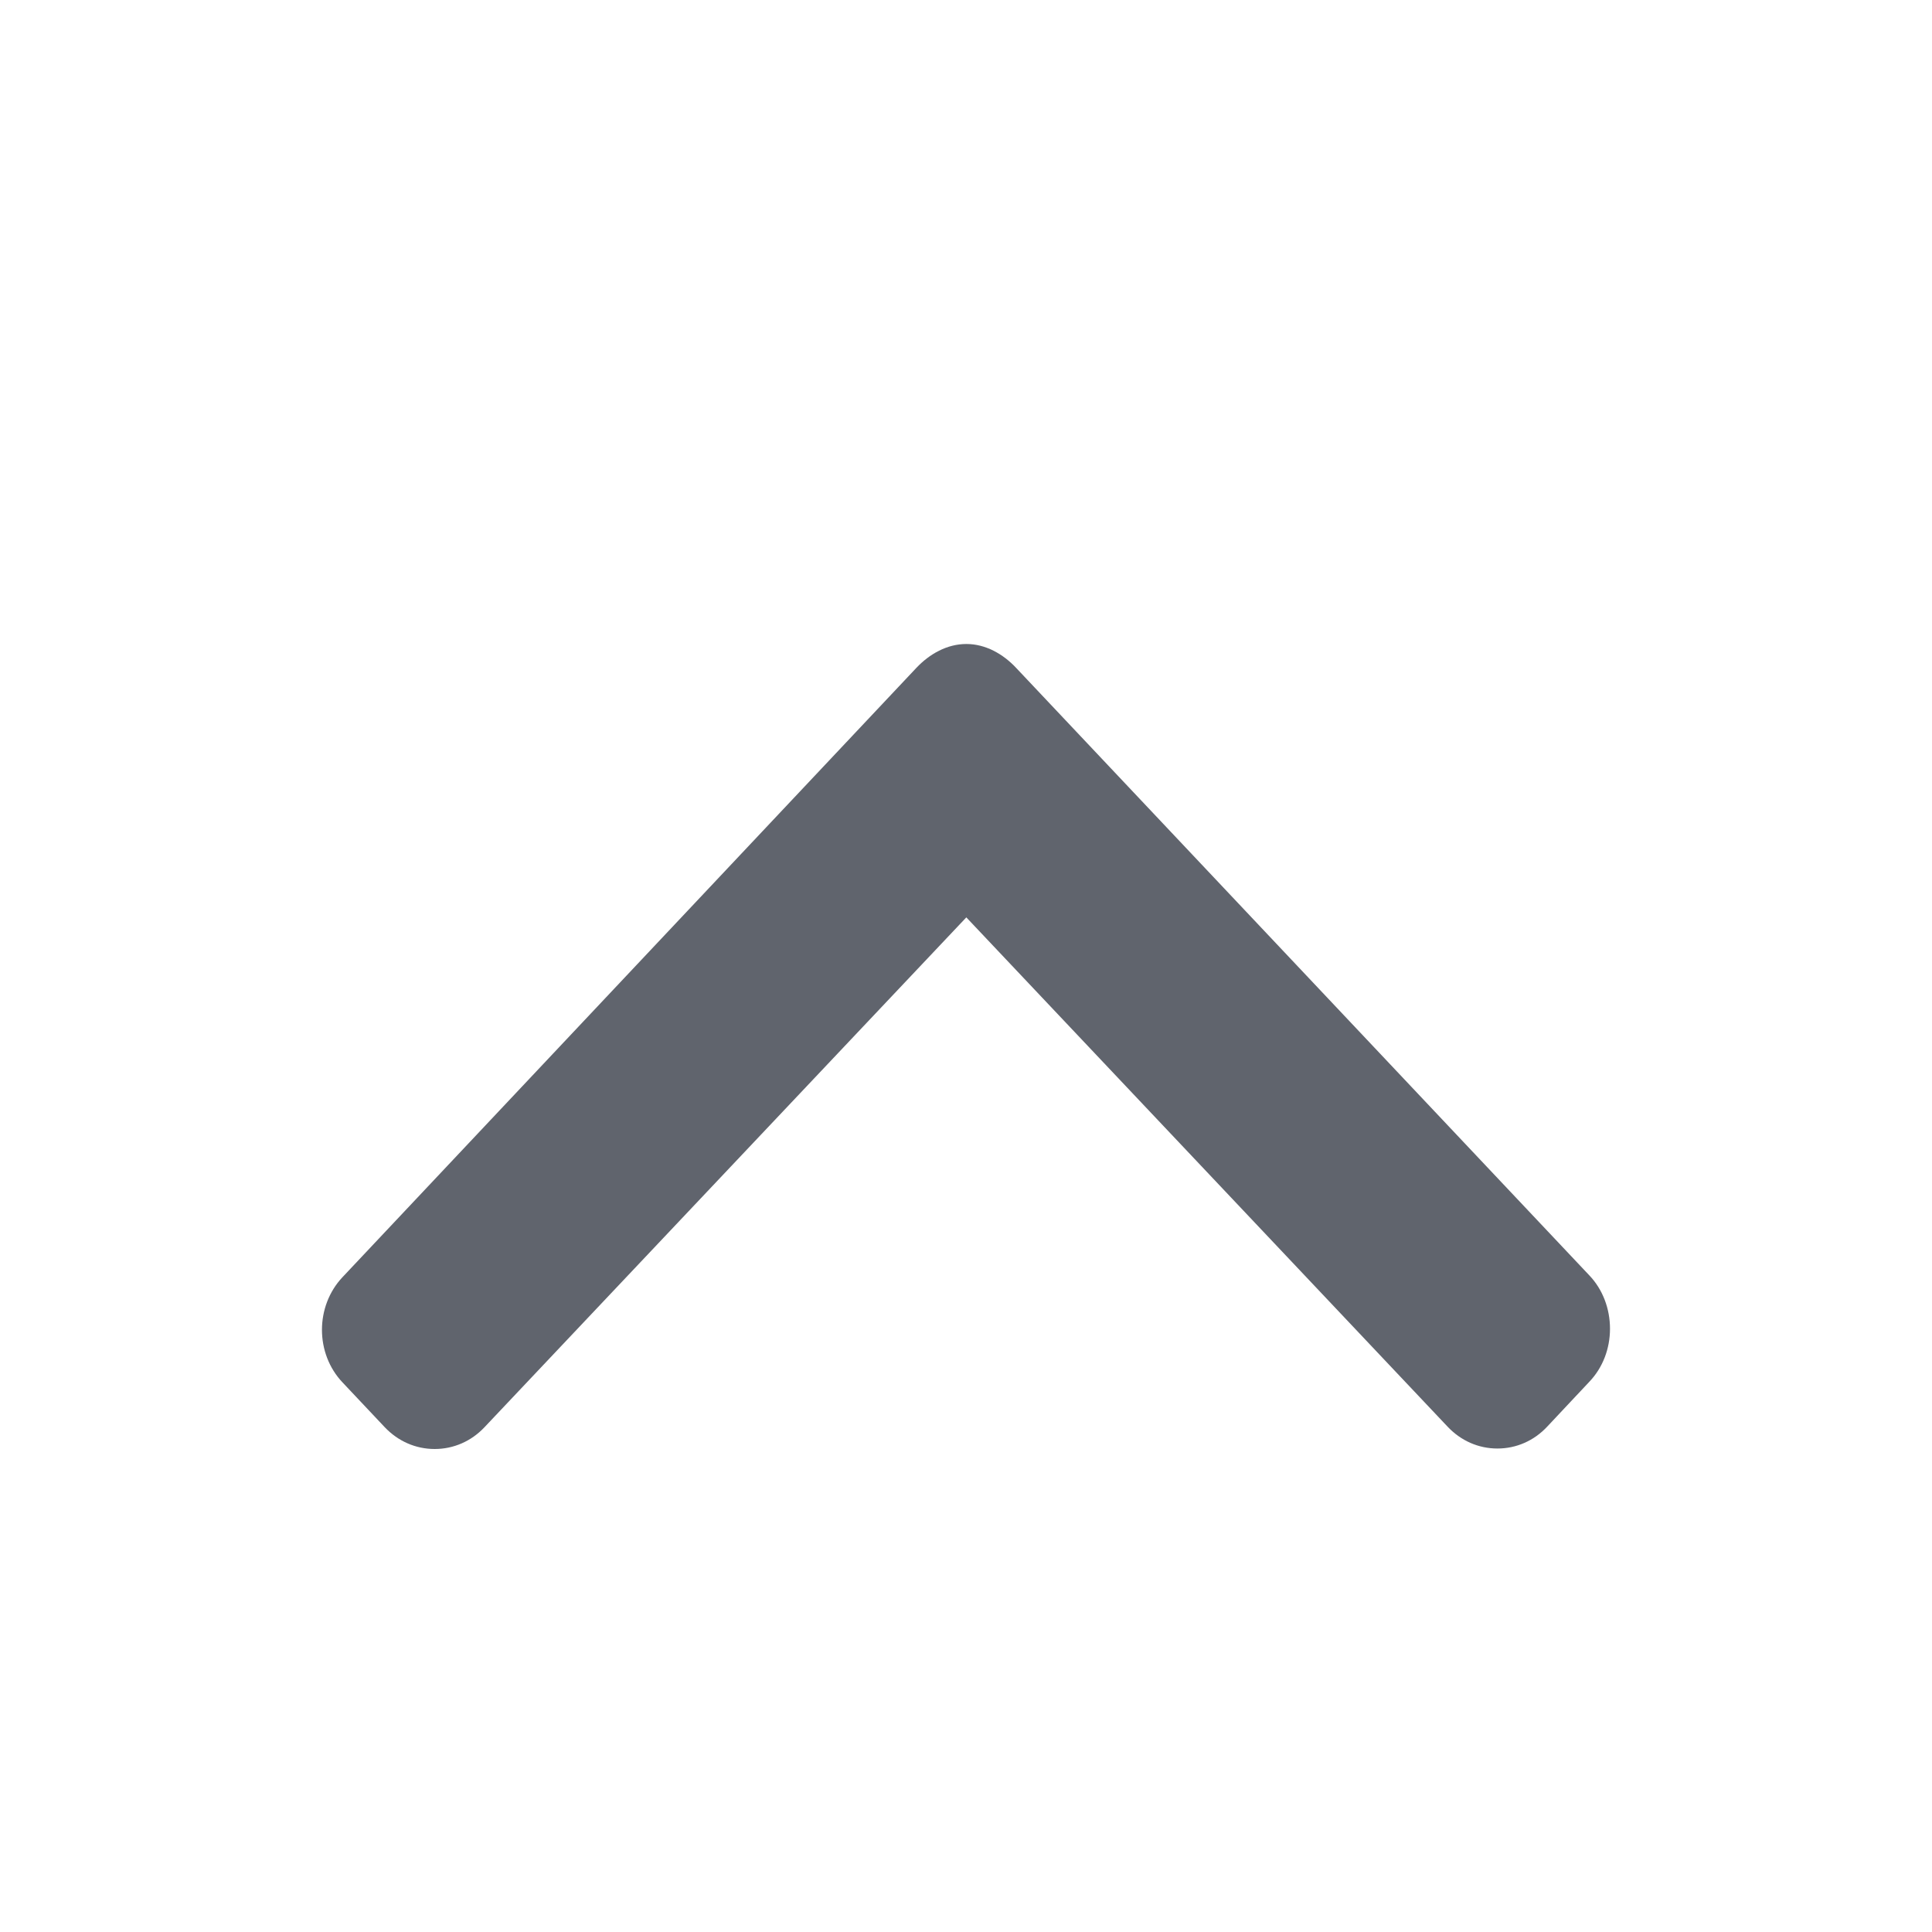 <svg width="12" height="12" viewBox="0 0 12 12" fill="none" xmlns="http://www.w3.org/2000/svg">
<path d="M9.872 8.582L9.61 8.861C9.528 8.949 9.418 8.997 9.301 8.997C9.183 8.997 9.074 8.949 8.991 8.861L6.002 5.698L3.009 8.865C2.927 8.952 2.817 9 2.7 9C2.582 9 2.473 8.952 2.39 8.865L2.128 8.587C1.957 8.407 1.957 8.113 2.128 7.932L5.691 4.149C5.774 4.061 5.883 4 6.002 4H6.003C6.12 4 6.23 4.061 6.312 4.149L9.872 7.922C9.955 8.009 10 8.129 10 8.253C10 8.377 9.955 8.495 9.872 8.582Z" fill="#60646D"/>
</svg>
